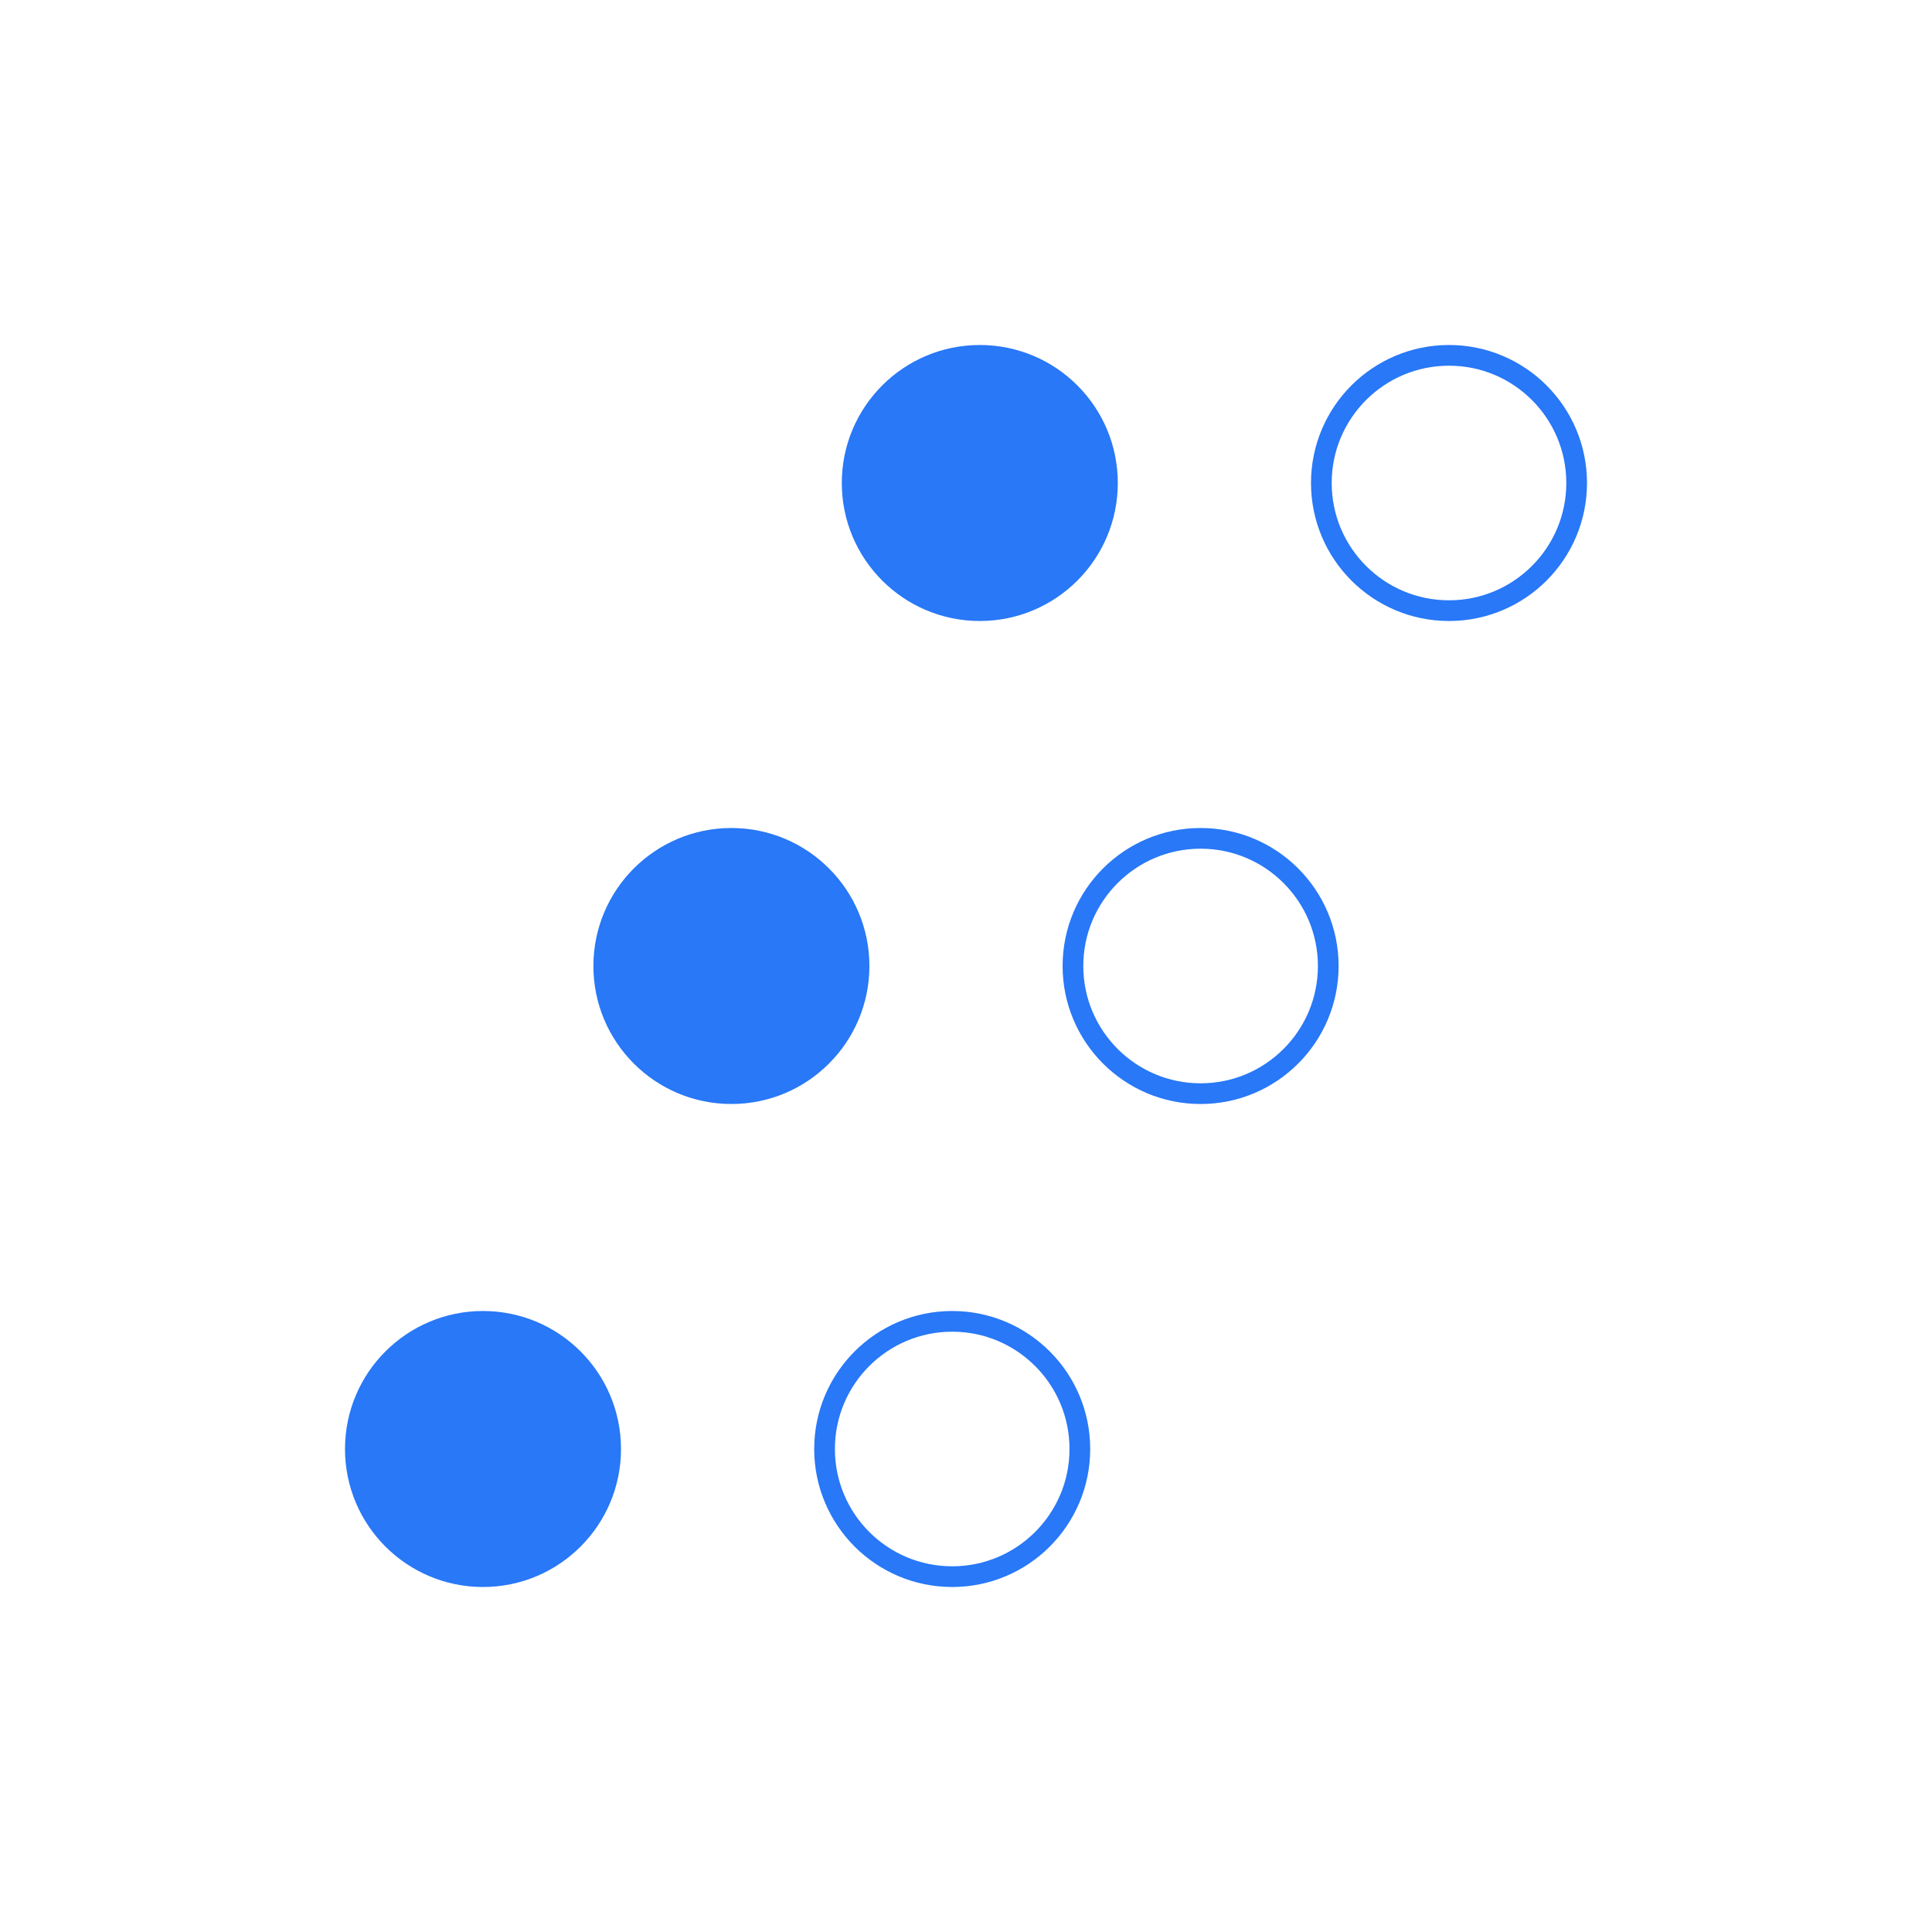 <svg width="140" height="140" viewBox="0 0 140 140" fill="none" xmlns="http://www.w3.org/2000/svg">
<rect width="140" height="140" fill="white"/>
<path d="M81 35C81 40.523 76.523 45 71 45C65.477 45 61 40.523 61 35C61 29.477 65.477 25 71 25C76.523 25 81 29.477 81 35Z" fill="#2878F7"/>
<path d="M45 105C45 110.523 40.523 115 35 115C29.477 115 25 110.523 25 105C25 99.477 29.477 95 35 95C40.523 95 45 99.477 45 105Z" fill="#2878F7"/>
<path d="M63 70C63 75.523 58.523 80 53 80C47.477 80 43 75.523 43 70C43 64.477 47.477 60 53 60C58.523 60 63 64.477 63 70Z" fill="#2878F7"/>
<circle cx="105" cy="35" r="9.25" stroke="#2878F7" stroke-width="1.5"/>
<path d="M78.25 105C78.25 110.109 74.109 114.25 69 114.25C63.891 114.25 59.75 110.109 59.75 105C59.75 99.891 63.891 95.75 69 95.75C74.109 95.75 78.25 99.891 78.25 105Z" stroke="#2878F7" stroke-width="1.5"/>
<circle cx="87" cy="70" r="9.25" stroke="#2878F7" stroke-width="1.5"/>
</svg>
